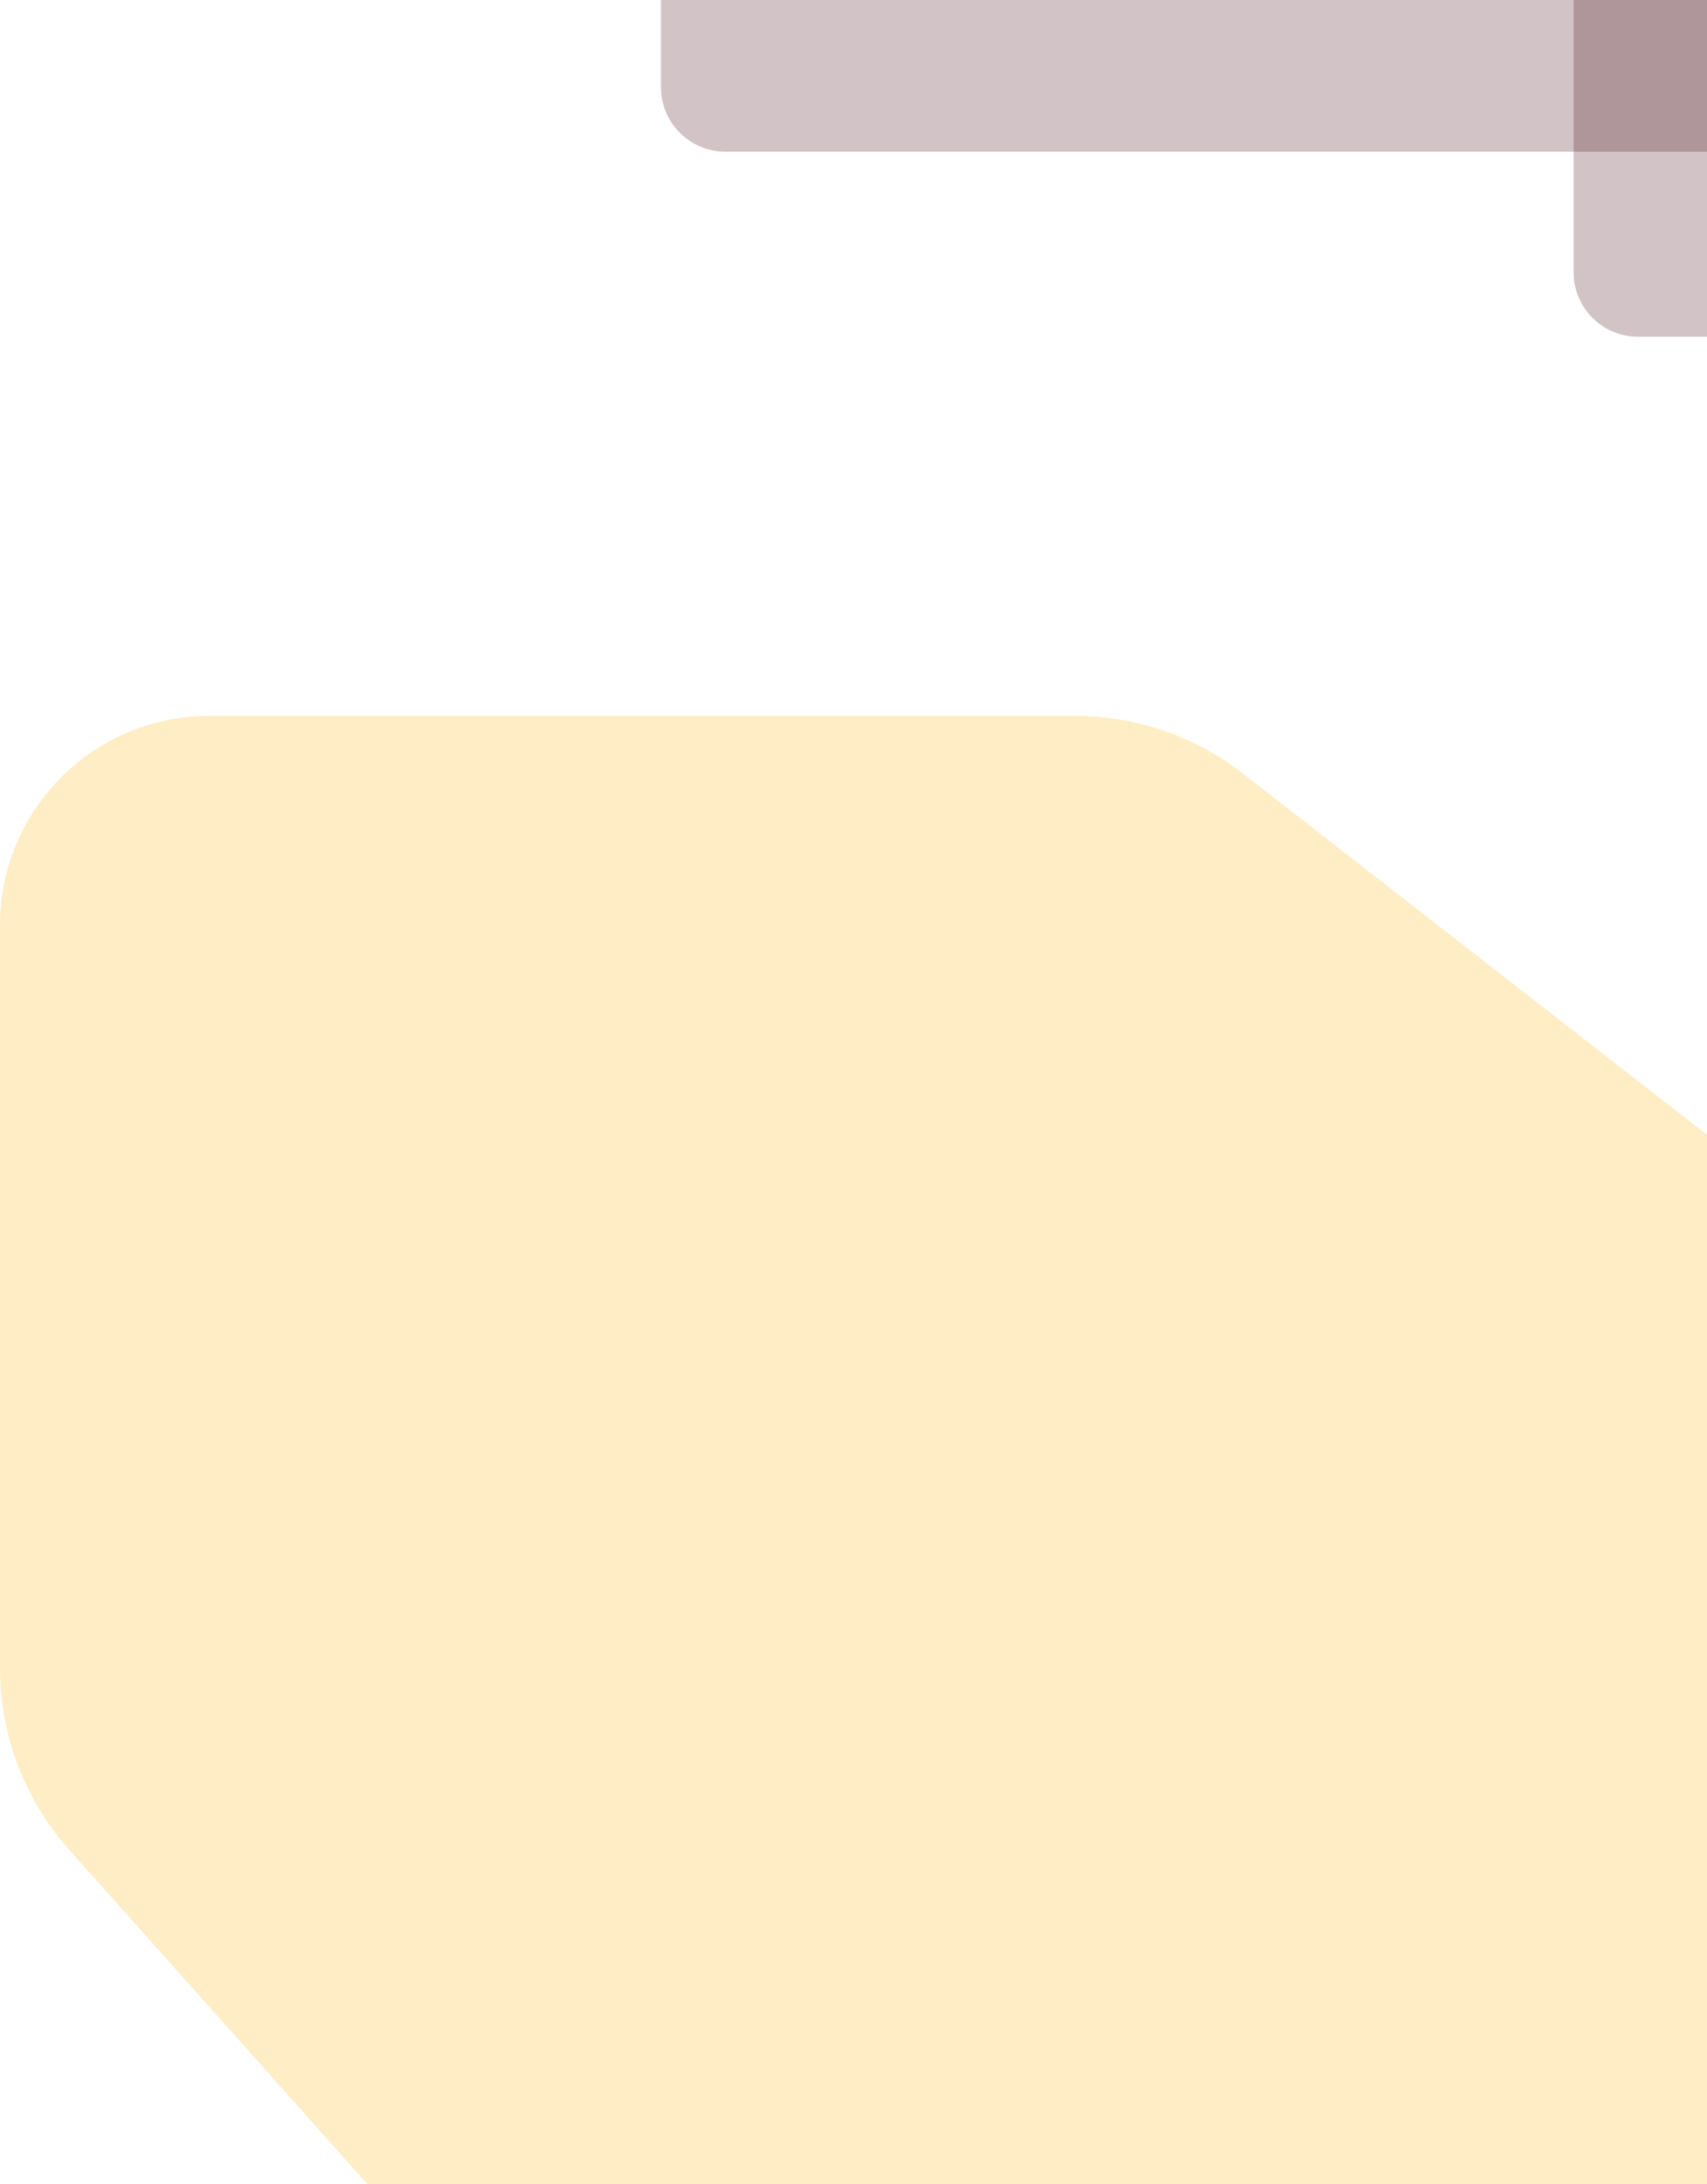 <svg width="563" height="720" viewBox="0 0 563 720" fill="none" xmlns="http://www.w3.org/2000/svg">
<path opacity="0.75" d="M354.617 236C374.633 236 394.078 242.673 409.876 254.962L865 609L865 982L355 982L22.853 609.84C8.135 593.348 -4.63474e-05 572.017 -4.73136e-05 549.912L-5.80191e-05 305C-5.96848e-05 266.892 30.892 236 69 236L354.617 236Z" fill="#ffe6b3"/>
<path opacity="0.25" d="M218 -58H565V50H239.251C227.515 50 218 40.486 218 28.749V-58Z" fill="#49111D"/>
<path opacity="0.25" d="M519 -2H584V111H540.251C528.515 111 519 101.485 519 89.749V-2Z" fill="#49111D"/>
</svg>

